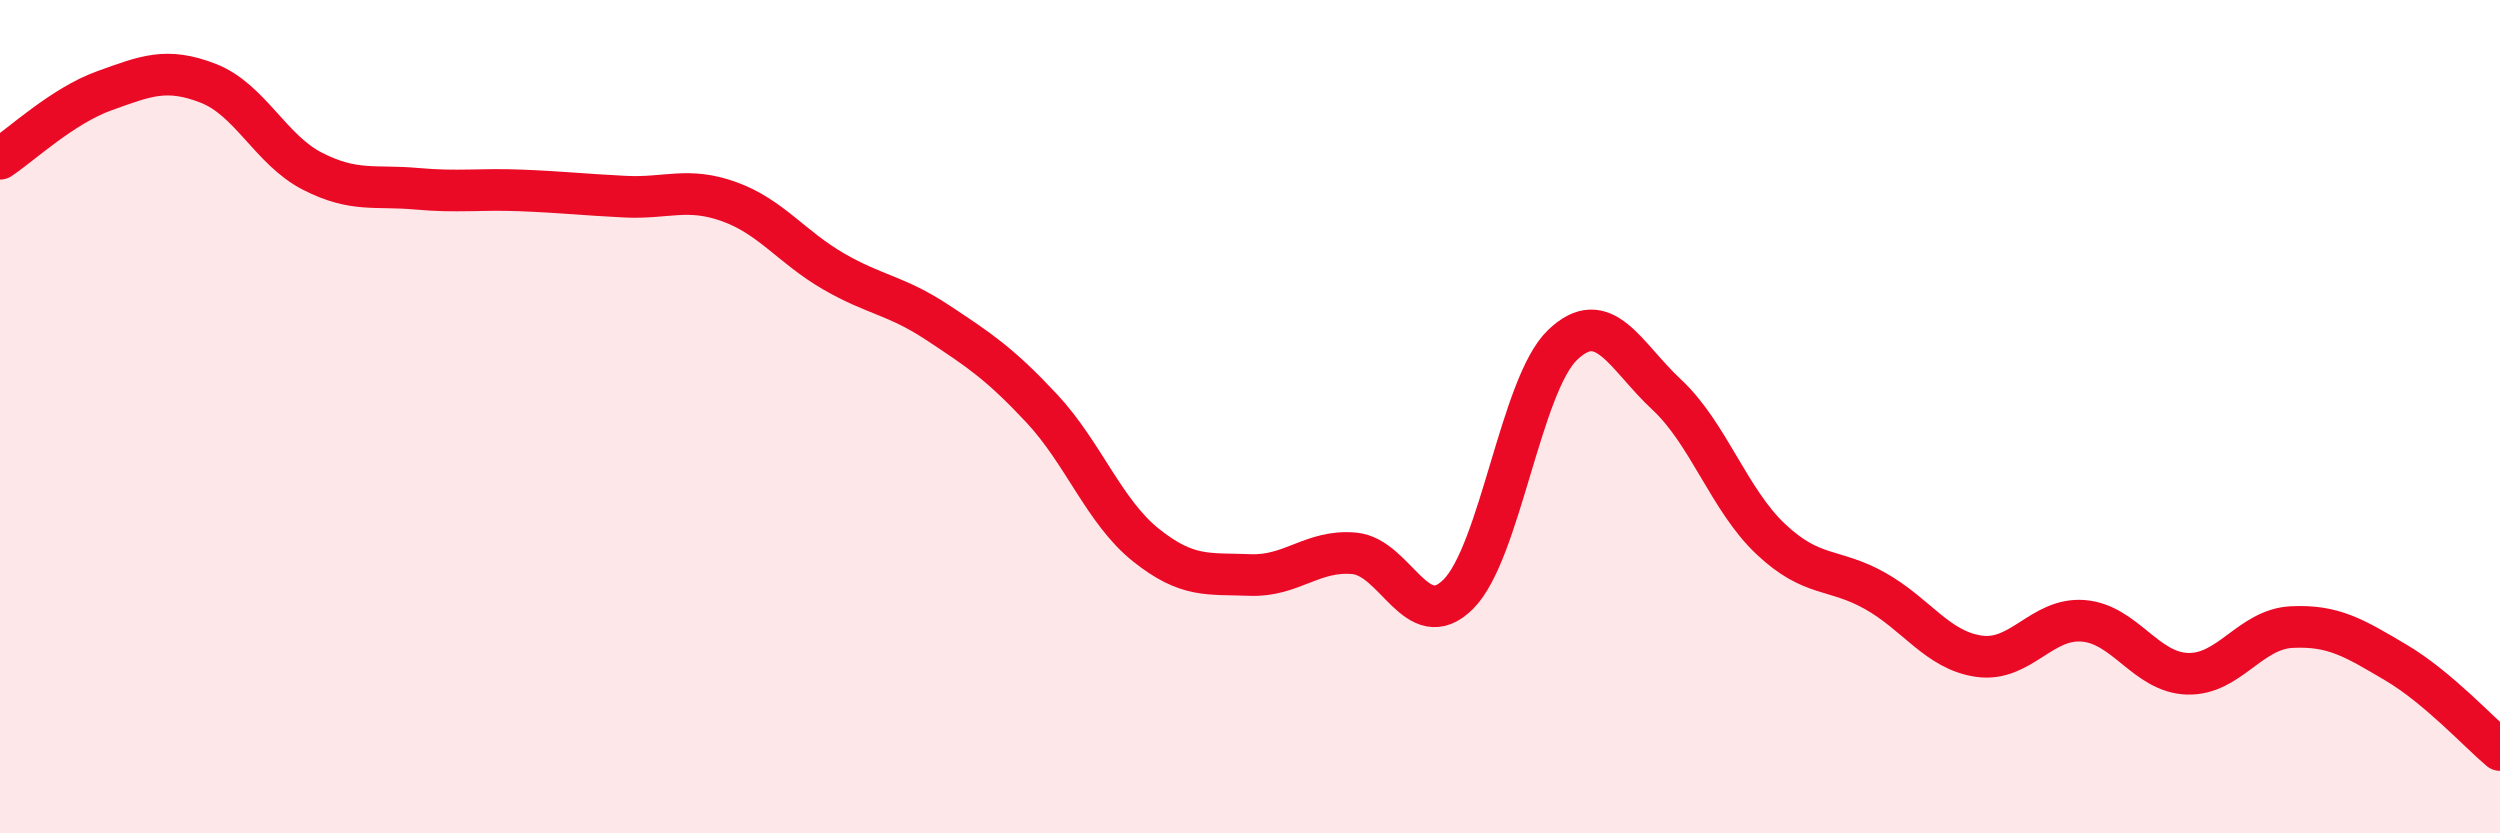 
    <svg width="60" height="20" viewBox="0 0 60 20" xmlns="http://www.w3.org/2000/svg">
      <path
        d="M 0,3.81 C 0.5,3.48 1.5,2.54 2.5,2.18 C 3.5,1.82 4,1.61 5,2 C 6,2.39 6.5,3.6 7.5,4.11 C 8.5,4.62 9,4.44 10,4.53 C 11,4.62 11.5,4.53 12.5,4.57 C 13.5,4.61 14,4.67 15,4.72 C 16,4.77 16.5,4.48 17.5,4.84 C 18.5,5.2 19,5.93 20,6.51 C 21,7.09 21.5,7.08 22.5,7.74 C 23.5,8.4 24,8.73 25,9.8 C 26,10.87 26.5,12.28 27.5,13.08 C 28.5,13.88 29,13.76 30,13.8 C 31,13.84 31.5,13.19 32.5,13.28 C 33.5,13.37 34,15.26 35,14.26 C 36,13.26 36.5,9.24 37.5,8.28 C 38.5,7.32 39,8.54 40,9.47 C 41,10.4 41.5,12 42.5,12.94 C 43.5,13.88 44,13.62 45,14.18 C 46,14.74 46.5,15.61 47.5,15.75 C 48.5,15.89 49,14.82 50,14.9 C 51,14.98 51.5,16.14 52.5,16.17 C 53.5,16.2 54,15.1 55,15.05 C 56,15 56.5,15.31 57.5,15.9 C 58.5,16.49 59.5,17.58 60,18L60 20L0 20Z"
        fill="#EB0A25"
        opacity="0.1"
        stroke-linecap="round"
        stroke-linejoin="round"
      />
      <path
        d="M 0,3.81 C 0.5,3.48 1.5,2.54 2.5,2.18 C 3.5,1.82 4,1.61 5,2 C 6,2.39 6.5,3.6 7.5,4.11 C 8.5,4.62 9,4.44 10,4.53 C 11,4.62 11.5,4.53 12.5,4.57 C 13.5,4.61 14,4.67 15,4.72 C 16,4.77 16.5,4.48 17.5,4.84 C 18.5,5.2 19,5.93 20,6.51 C 21,7.09 21.5,7.08 22.5,7.74 C 23.5,8.4 24,8.73 25,9.8 C 26,10.87 26.5,12.28 27.5,13.08 C 28.5,13.88 29,13.76 30,13.8 C 31,13.84 31.5,13.19 32.5,13.28 C 33.5,13.37 34,15.26 35,14.26 C 36,13.26 36.5,9.24 37.5,8.28 C 38.5,7.32 39,8.54 40,9.47 C 41,10.4 41.5,12 42.5,12.94 C 43.5,13.88 44,13.62 45,14.18 C 46,14.74 46.5,15.61 47.5,15.75 C 48.5,15.89 49,14.82 50,14.9 C 51,14.98 51.5,16.14 52.5,16.17 C 53.5,16.2 54,15.1 55,15.05 C 56,15 56.5,15.31 57.5,15.9 C 58.5,16.49 59.5,17.58 60,18"
        stroke="#EB0A25"
        stroke-width="1"
        fill="none"
        stroke-linecap="round"
        stroke-linejoin="round"
      />
    </svg>
  